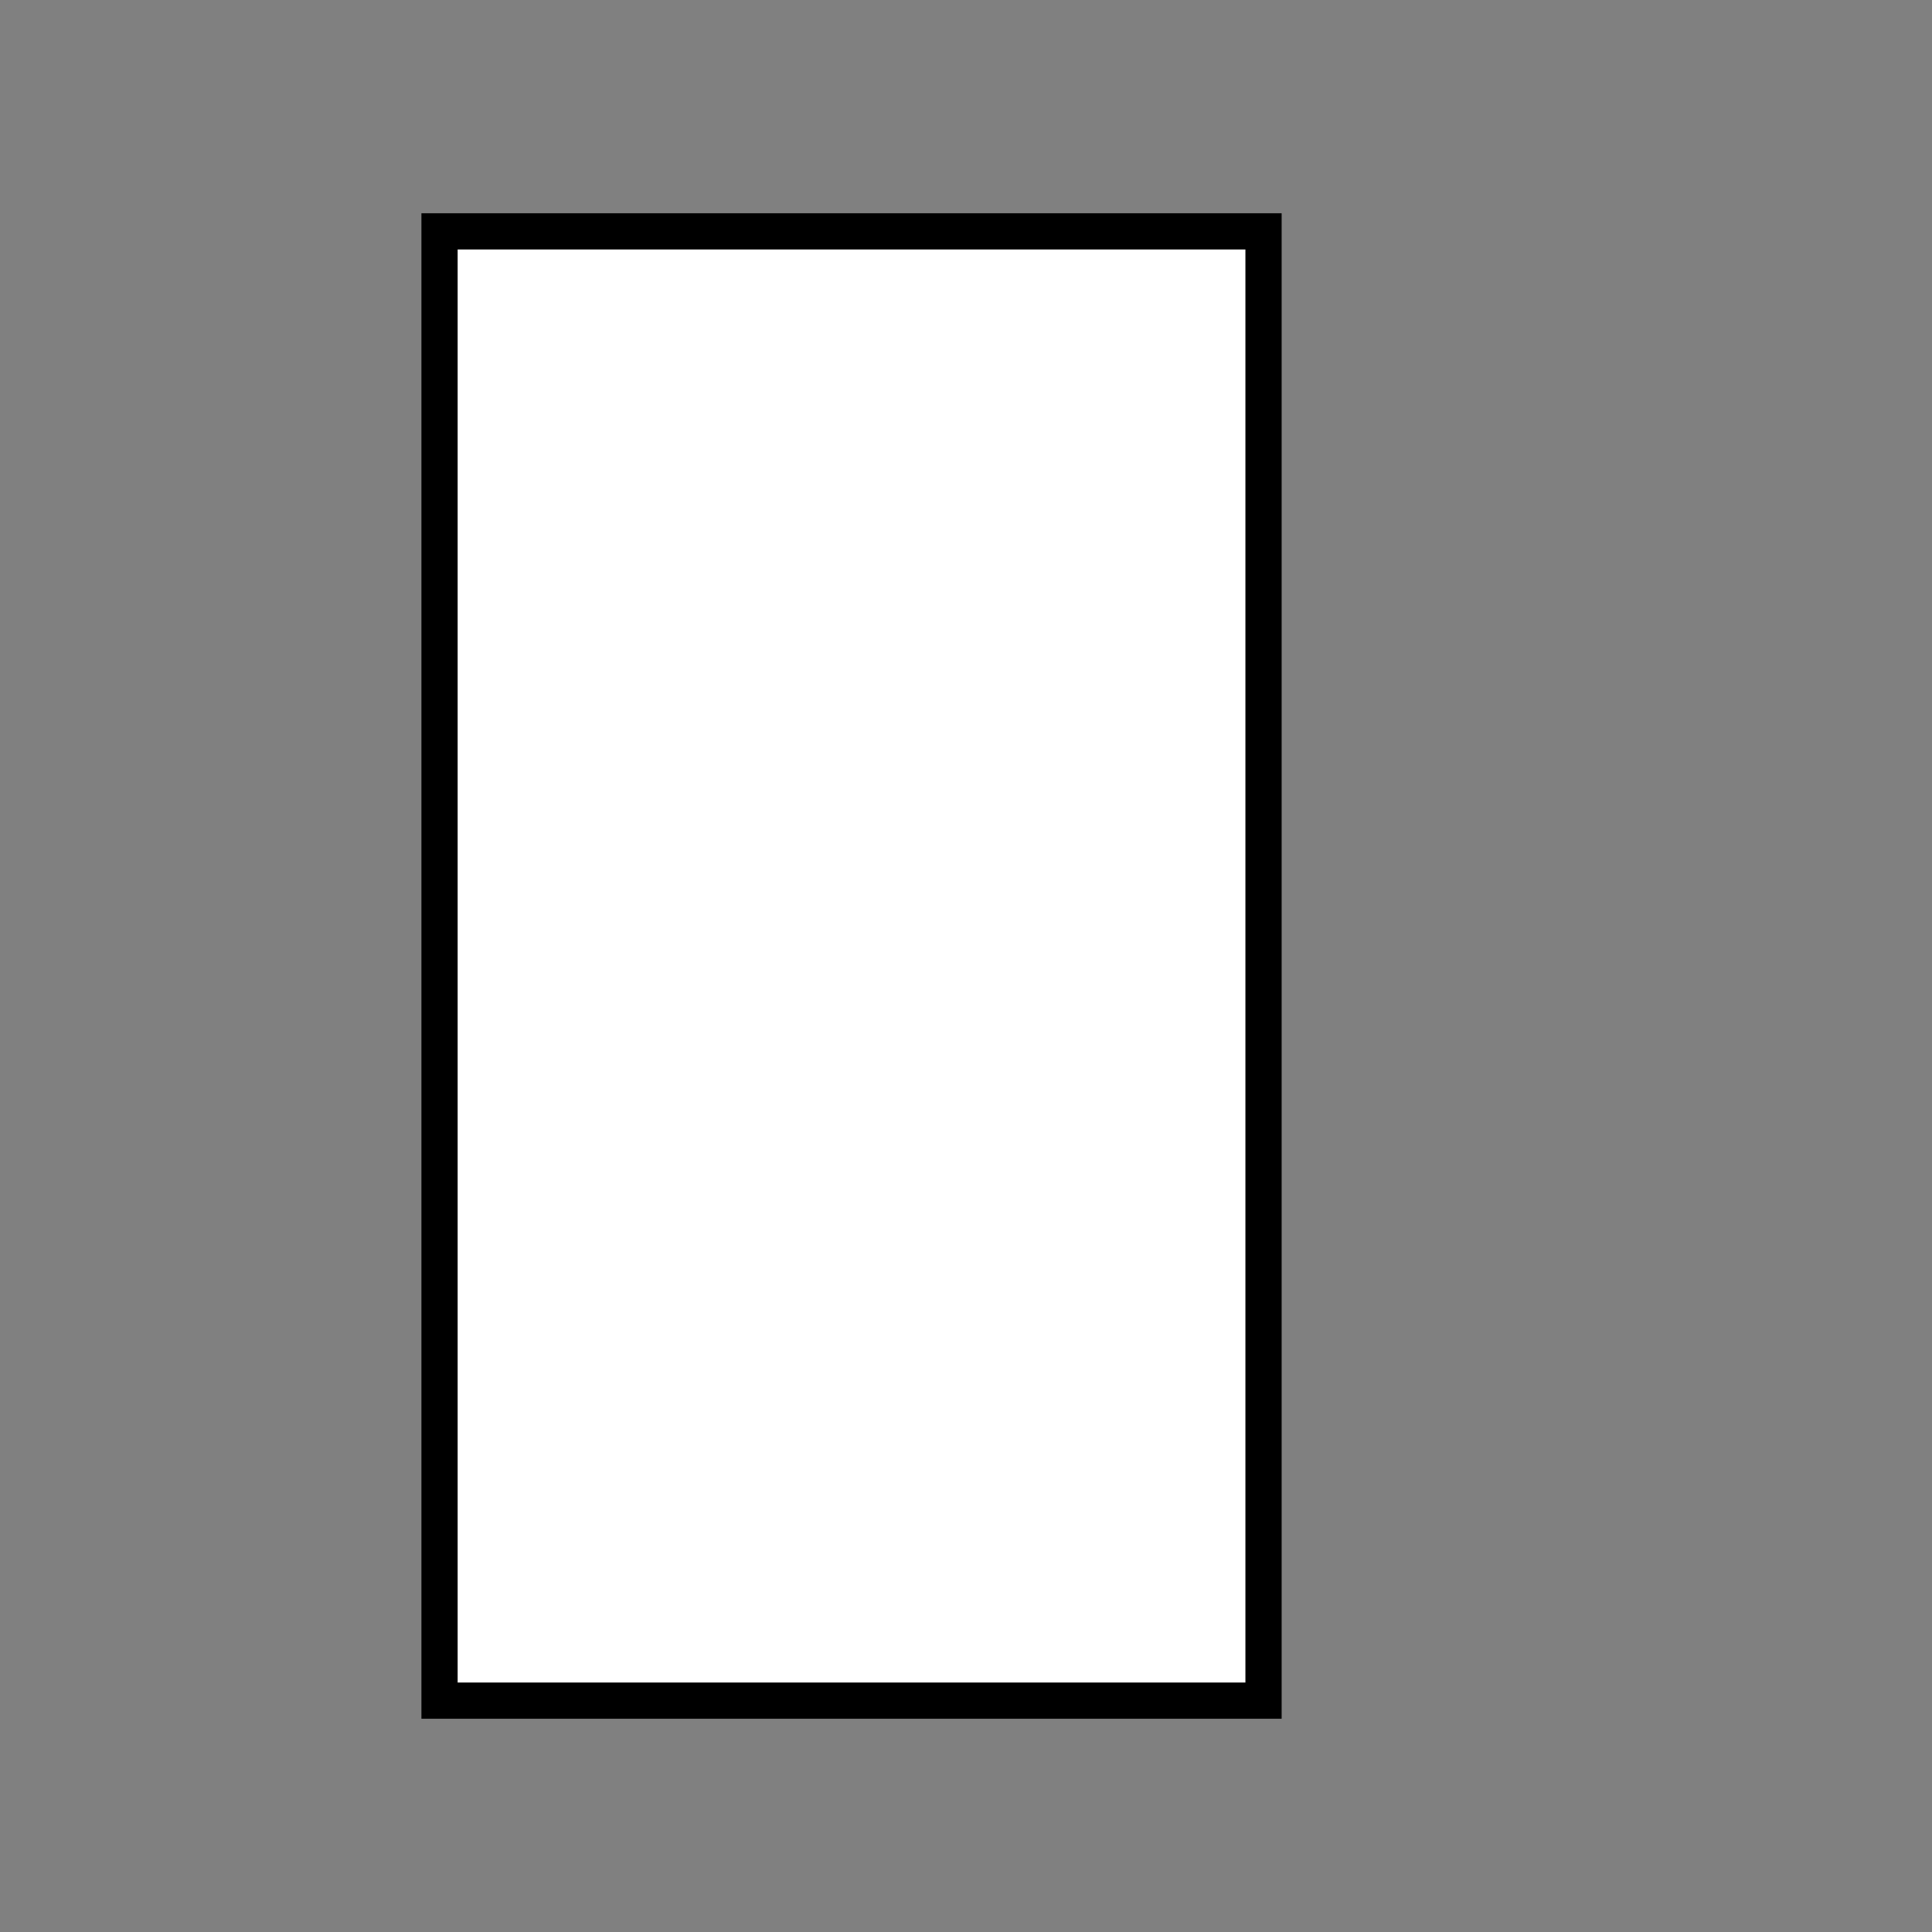 <?xml version="1.0" encoding="UTF-8"?><svg id="b" xmlns="http://www.w3.org/2000/svg" viewBox="0 0 80 80"><rect x="0" y="0" width="80" height="80" fill="#808080" stroke="none"/><defs><style>.d{fill:none;}.d,.e,.f{stroke-width:0px;}.e{fill:#000;}.f{fill:#fff;}</style></defs><g id="c"><rect class="f" x="18.2" y="9.58" width="34.13" height="60.83"/><path class="e" d="M53.07,71.17H17.45V8.83h35.62v62.33ZM18.95,69.67h32.62V10.33H18.95v59.33Z"/><rect class="d" width="80" height="80"/></g></svg>